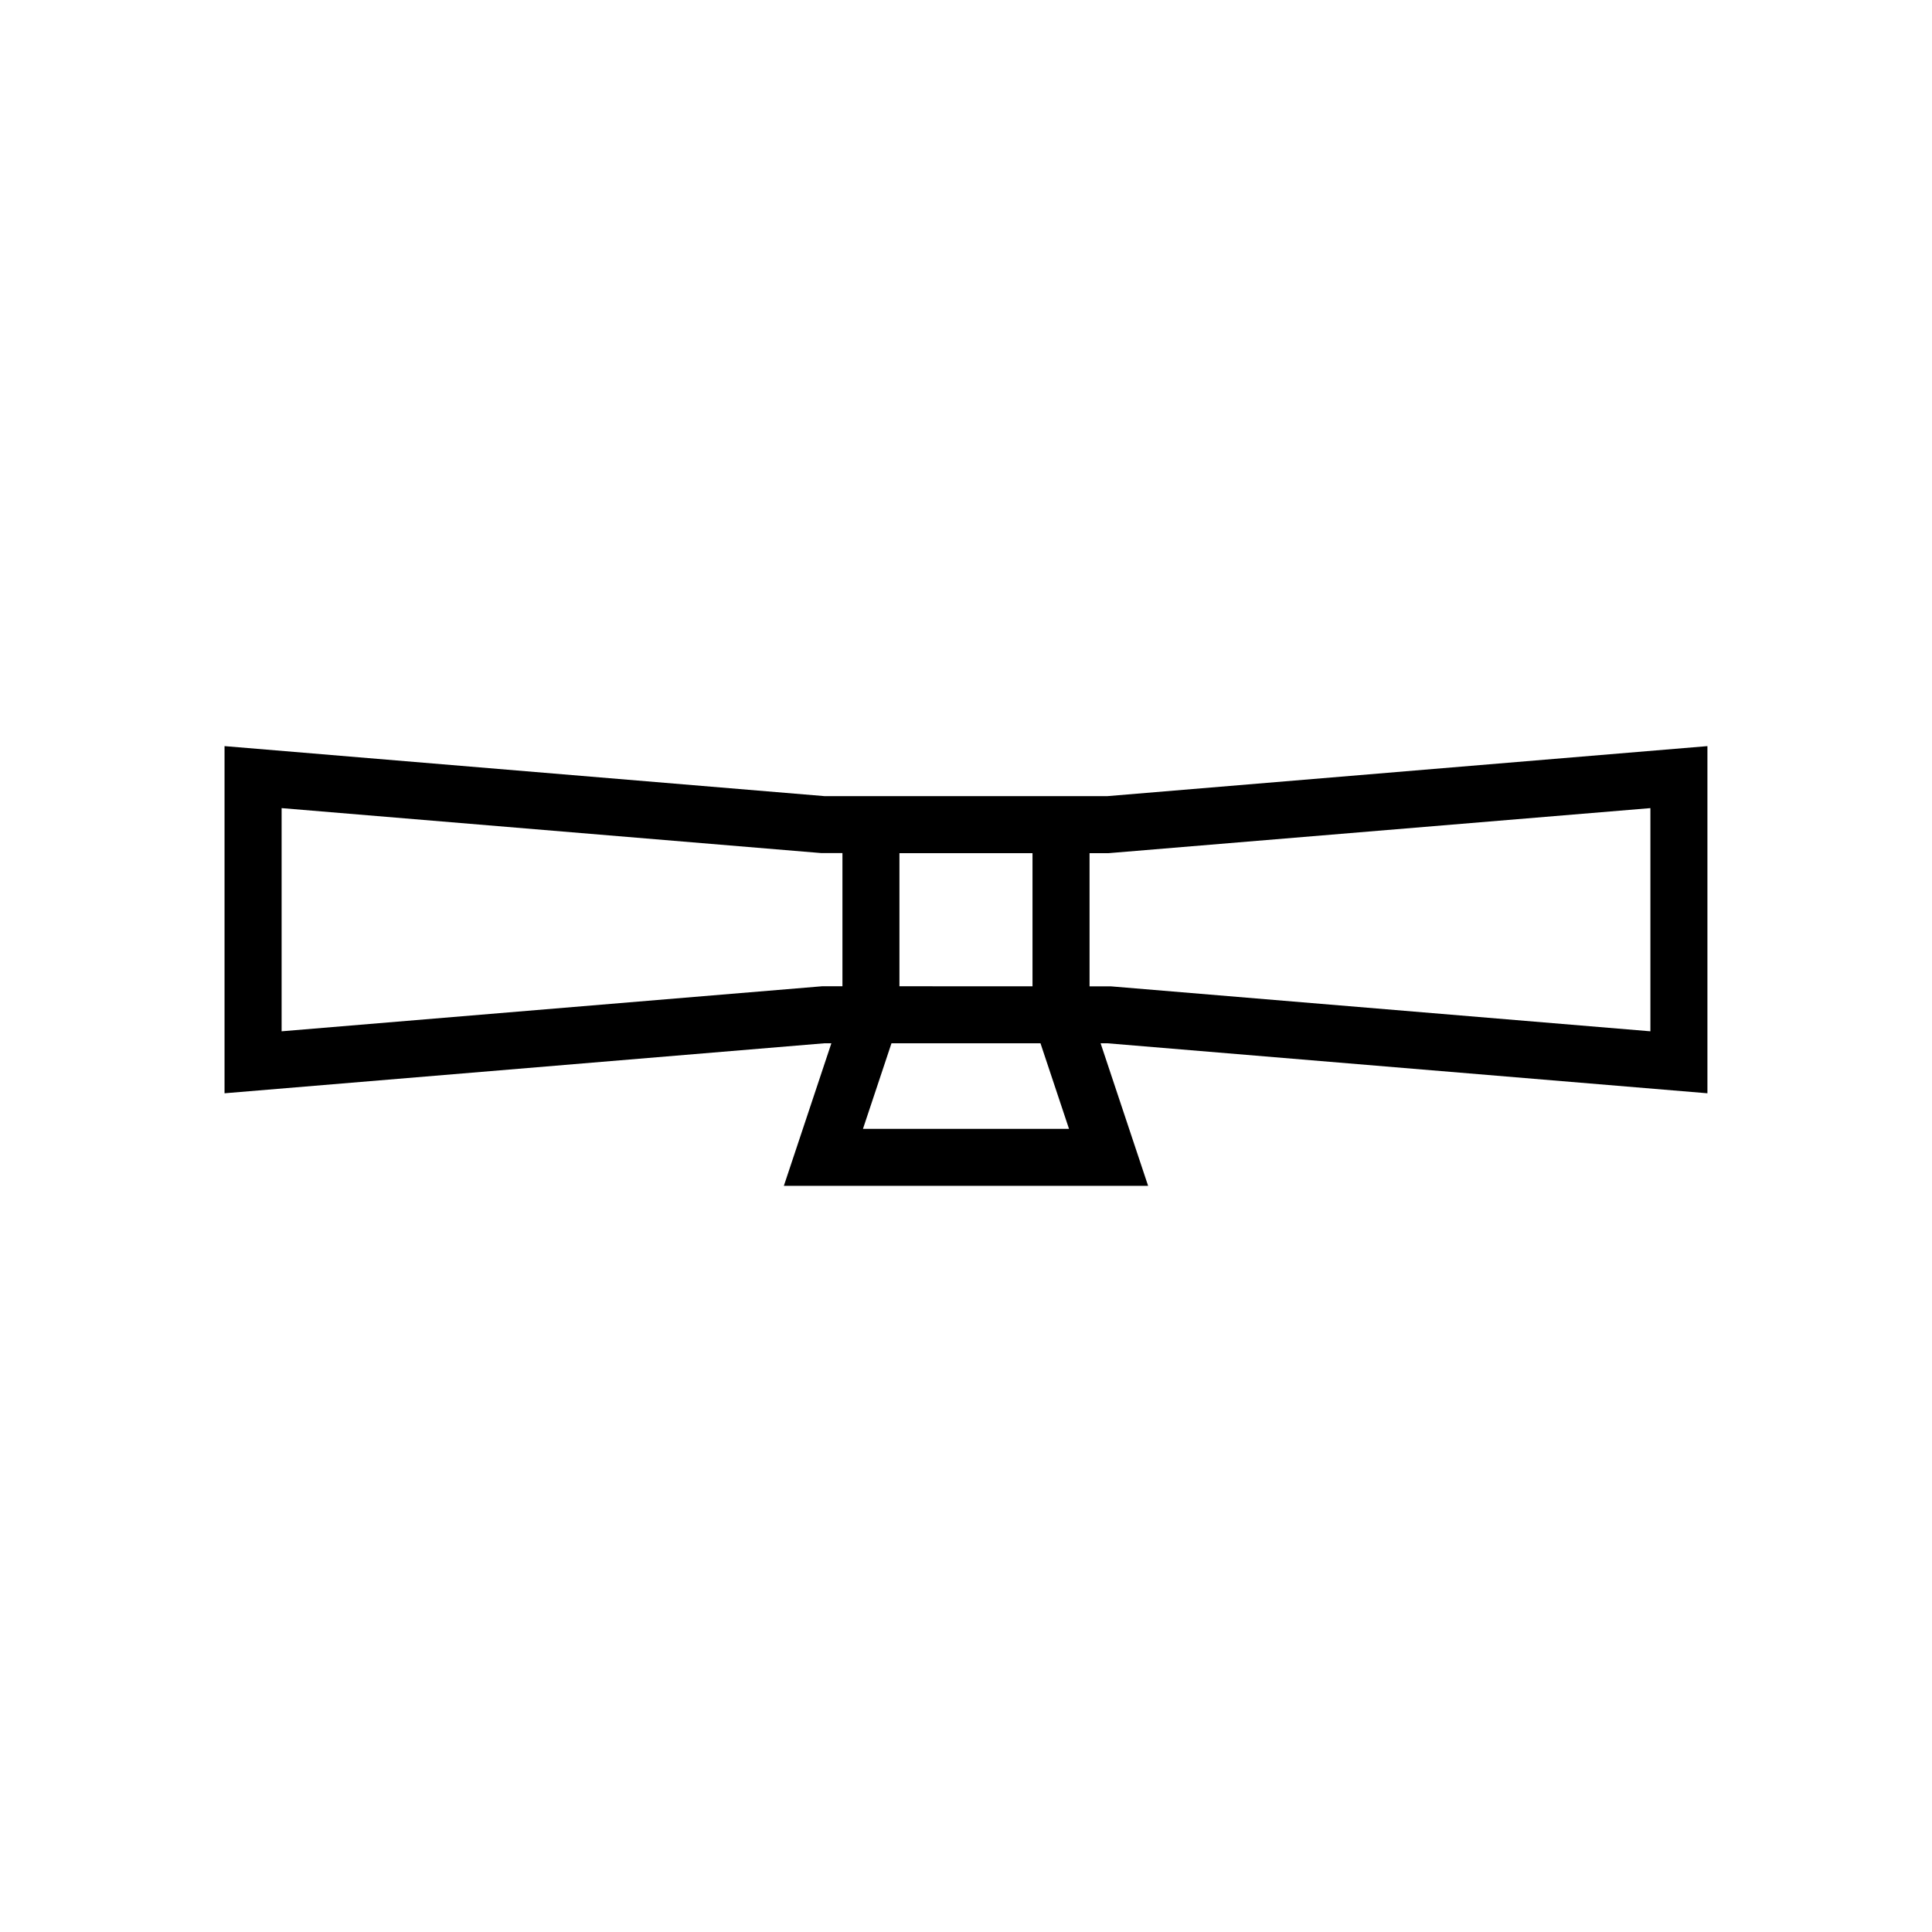<?xml version="1.0" encoding="UTF-8"?>
<!-- Uploaded to: ICON Repo, www.iconrepo.com, Generator: ICON Repo Mixer Tools -->
<svg fill="#000000" width="800px" height="800px" version="1.1" viewBox="144 144 512 512" xmlns="http://www.w3.org/2000/svg">
 <path d="m364.32 420.48-12.594 37.785h96.539l-12.594-37.785h1.793l159.02 13.25v-92l-159.02 13.254h-74.941l-159.02-13.254v92l159.02-13.254zm68.422-50.383h5.039l143.59-11.938v59.145l-142.96-11.91-5.668-0.004zm-50.383 0h35.266v35.285l-35.266-0.012zm-2.109 50.383h39.488l7.559 22.672h-54.602zm-161.62-3.176v-59.145l142.96 11.91 5.664 0.004v35.293h-5.352z"/>
</svg>